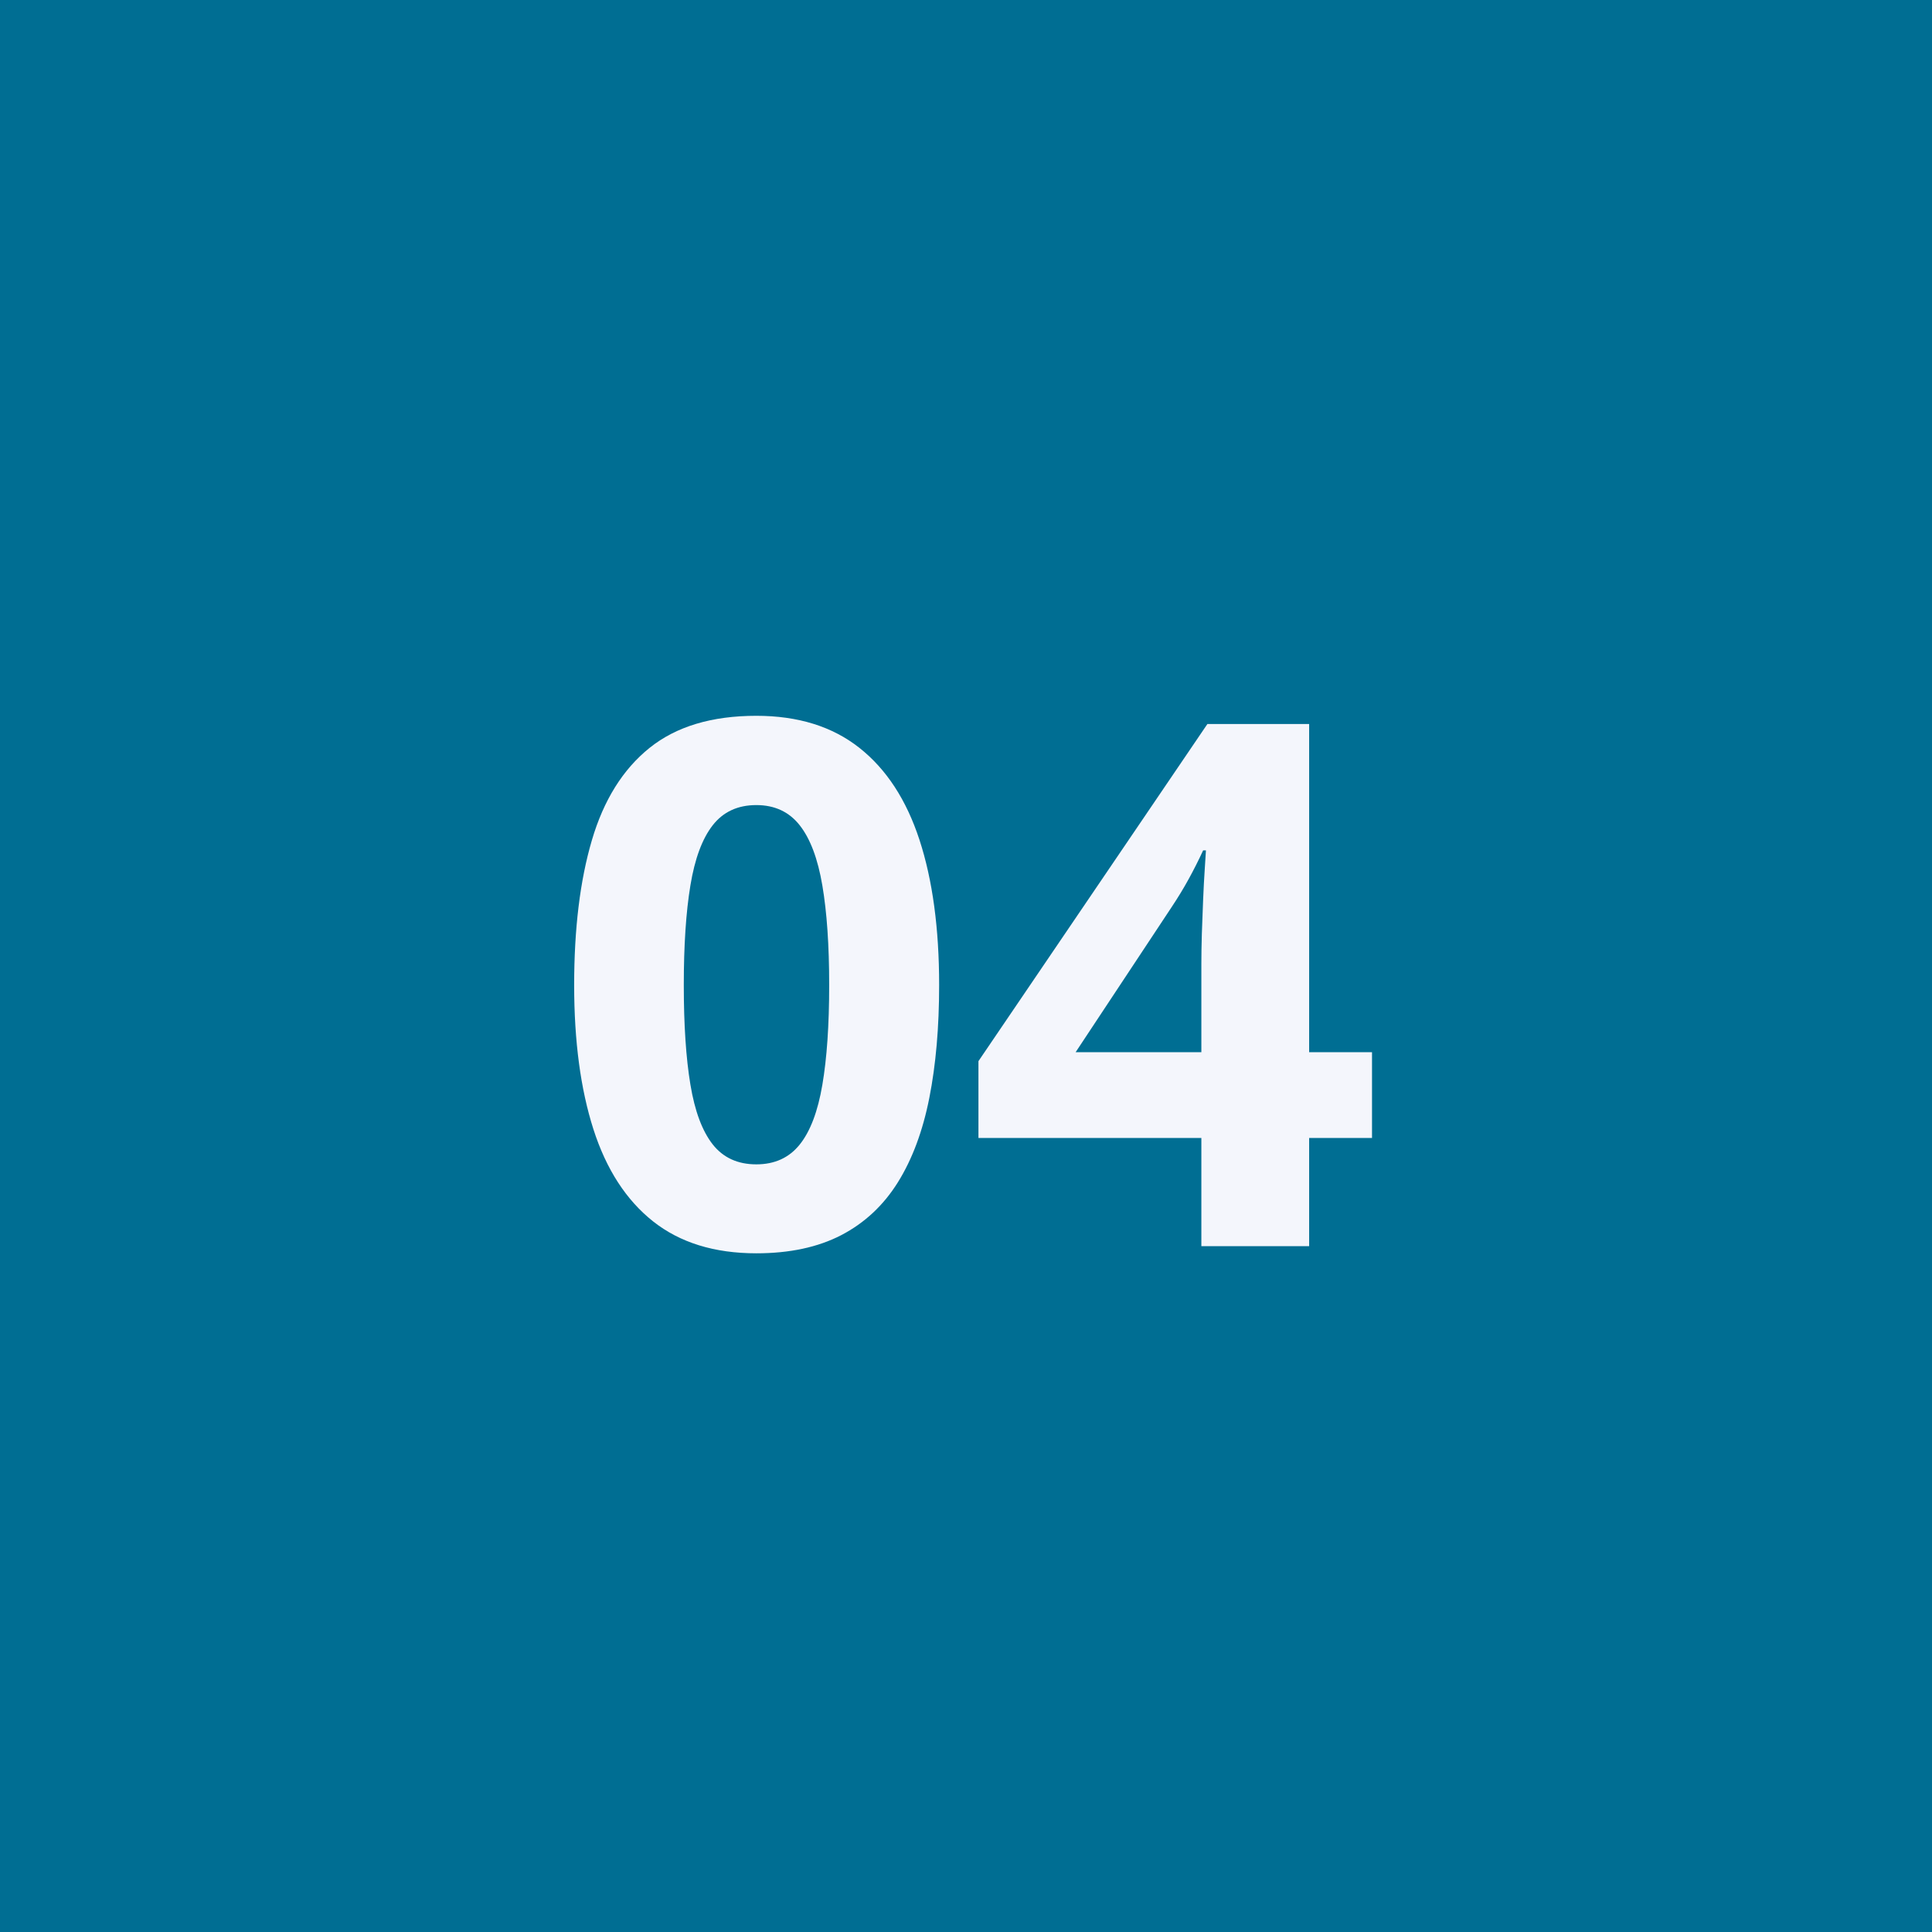 <svg xmlns="http://www.w3.org/2000/svg" xmlns:xlink="http://www.w3.org/1999/xlink" width="500" zoomAndPan="magnify" viewBox="0 0 375 375" height="500" preserveAspectRatio="xMidYMid meet" version="1.0"><defs><g></g></defs><rect x="-37.5" width="450" fill="#ffffff" y="-37.5" height="450" fill-opacity="1"></rect><rect x="-37.5" width="450" fill="#006e93" y="-37.5" height="450" fill-opacity="1"></rect><g fill="#f4f6fc" fill-opacity="1"><g transform="translate(106.318, 241.875)"><g><path d="M 75.969 -50.672 C 75.969 -42.492 75.332 -35.191 74.062 -28.766 C 72.789 -22.336 70.758 -16.883 67.969 -12.406 C 65.176 -7.926 61.516 -4.504 56.984 -2.141 C 52.453 0.211 46.953 1.391 40.484 1.391 C 32.348 1.391 25.664 -0.676 20.438 -4.812 C 15.219 -8.945 11.359 -14.91 8.859 -22.703 C 6.367 -30.492 5.125 -39.816 5.125 -50.672 C 5.125 -61.629 6.27 -71 8.562 -78.781 C 10.852 -86.57 14.582 -92.547 19.75 -96.703 C 24.926 -100.859 31.836 -102.938 40.484 -102.938 C 48.566 -102.938 55.227 -100.867 60.469 -96.734 C 65.719 -92.598 69.613 -86.633 72.156 -78.844 C 74.695 -71.062 75.969 -61.672 75.969 -50.672 Z M 26.406 -50.672 C 26.406 -42.953 26.832 -36.516 27.688 -31.359 C 28.539 -26.211 29.984 -22.344 32.016 -19.75 C 34.055 -17.164 36.879 -15.875 40.484 -15.875 C 44.047 -15.875 46.852 -17.156 48.906 -19.719 C 50.957 -22.281 52.422 -26.141 53.297 -31.297 C 54.18 -36.453 54.625 -42.91 54.625 -50.672 C 54.625 -58.391 54.18 -64.836 53.297 -70.016 C 52.422 -75.191 50.957 -79.082 48.906 -81.688 C 46.852 -84.301 44.047 -85.609 40.484 -85.609 C 36.879 -85.609 34.055 -84.301 32.016 -81.688 C 29.984 -79.082 28.539 -75.191 27.688 -70.016 C 26.832 -64.836 26.406 -58.391 26.406 -50.672 Z M 26.406 -50.672"></path></g></g></g><g fill="#f4f6fc" fill-opacity="1"><g transform="translate(187.495, 241.875)"><g><path d="M 78.812 -21 L 66.609 -21 L 66.609 0 L 45.688 0 L 45.688 -21 L 2.422 -21 L 2.422 -35.906 L 46.859 -101.344 L 66.609 -101.344 L 66.609 -37.641 L 78.812 -37.641 Z M 45.688 -37.641 L 45.688 -54.828 C 45.688 -56.453 45.719 -58.367 45.781 -60.578 C 45.852 -62.797 45.938 -65.016 46.031 -67.234 C 46.125 -69.453 46.227 -71.426 46.344 -73.156 C 46.457 -74.895 46.535 -76.113 46.578 -76.812 L 46.031 -76.812 C 45.156 -74.914 44.227 -73.078 43.25 -71.297 C 42.281 -69.516 41.148 -67.656 39.859 -65.719 L 21.281 -37.641 Z M 45.688 -37.641"></path></g></g></g></svg>